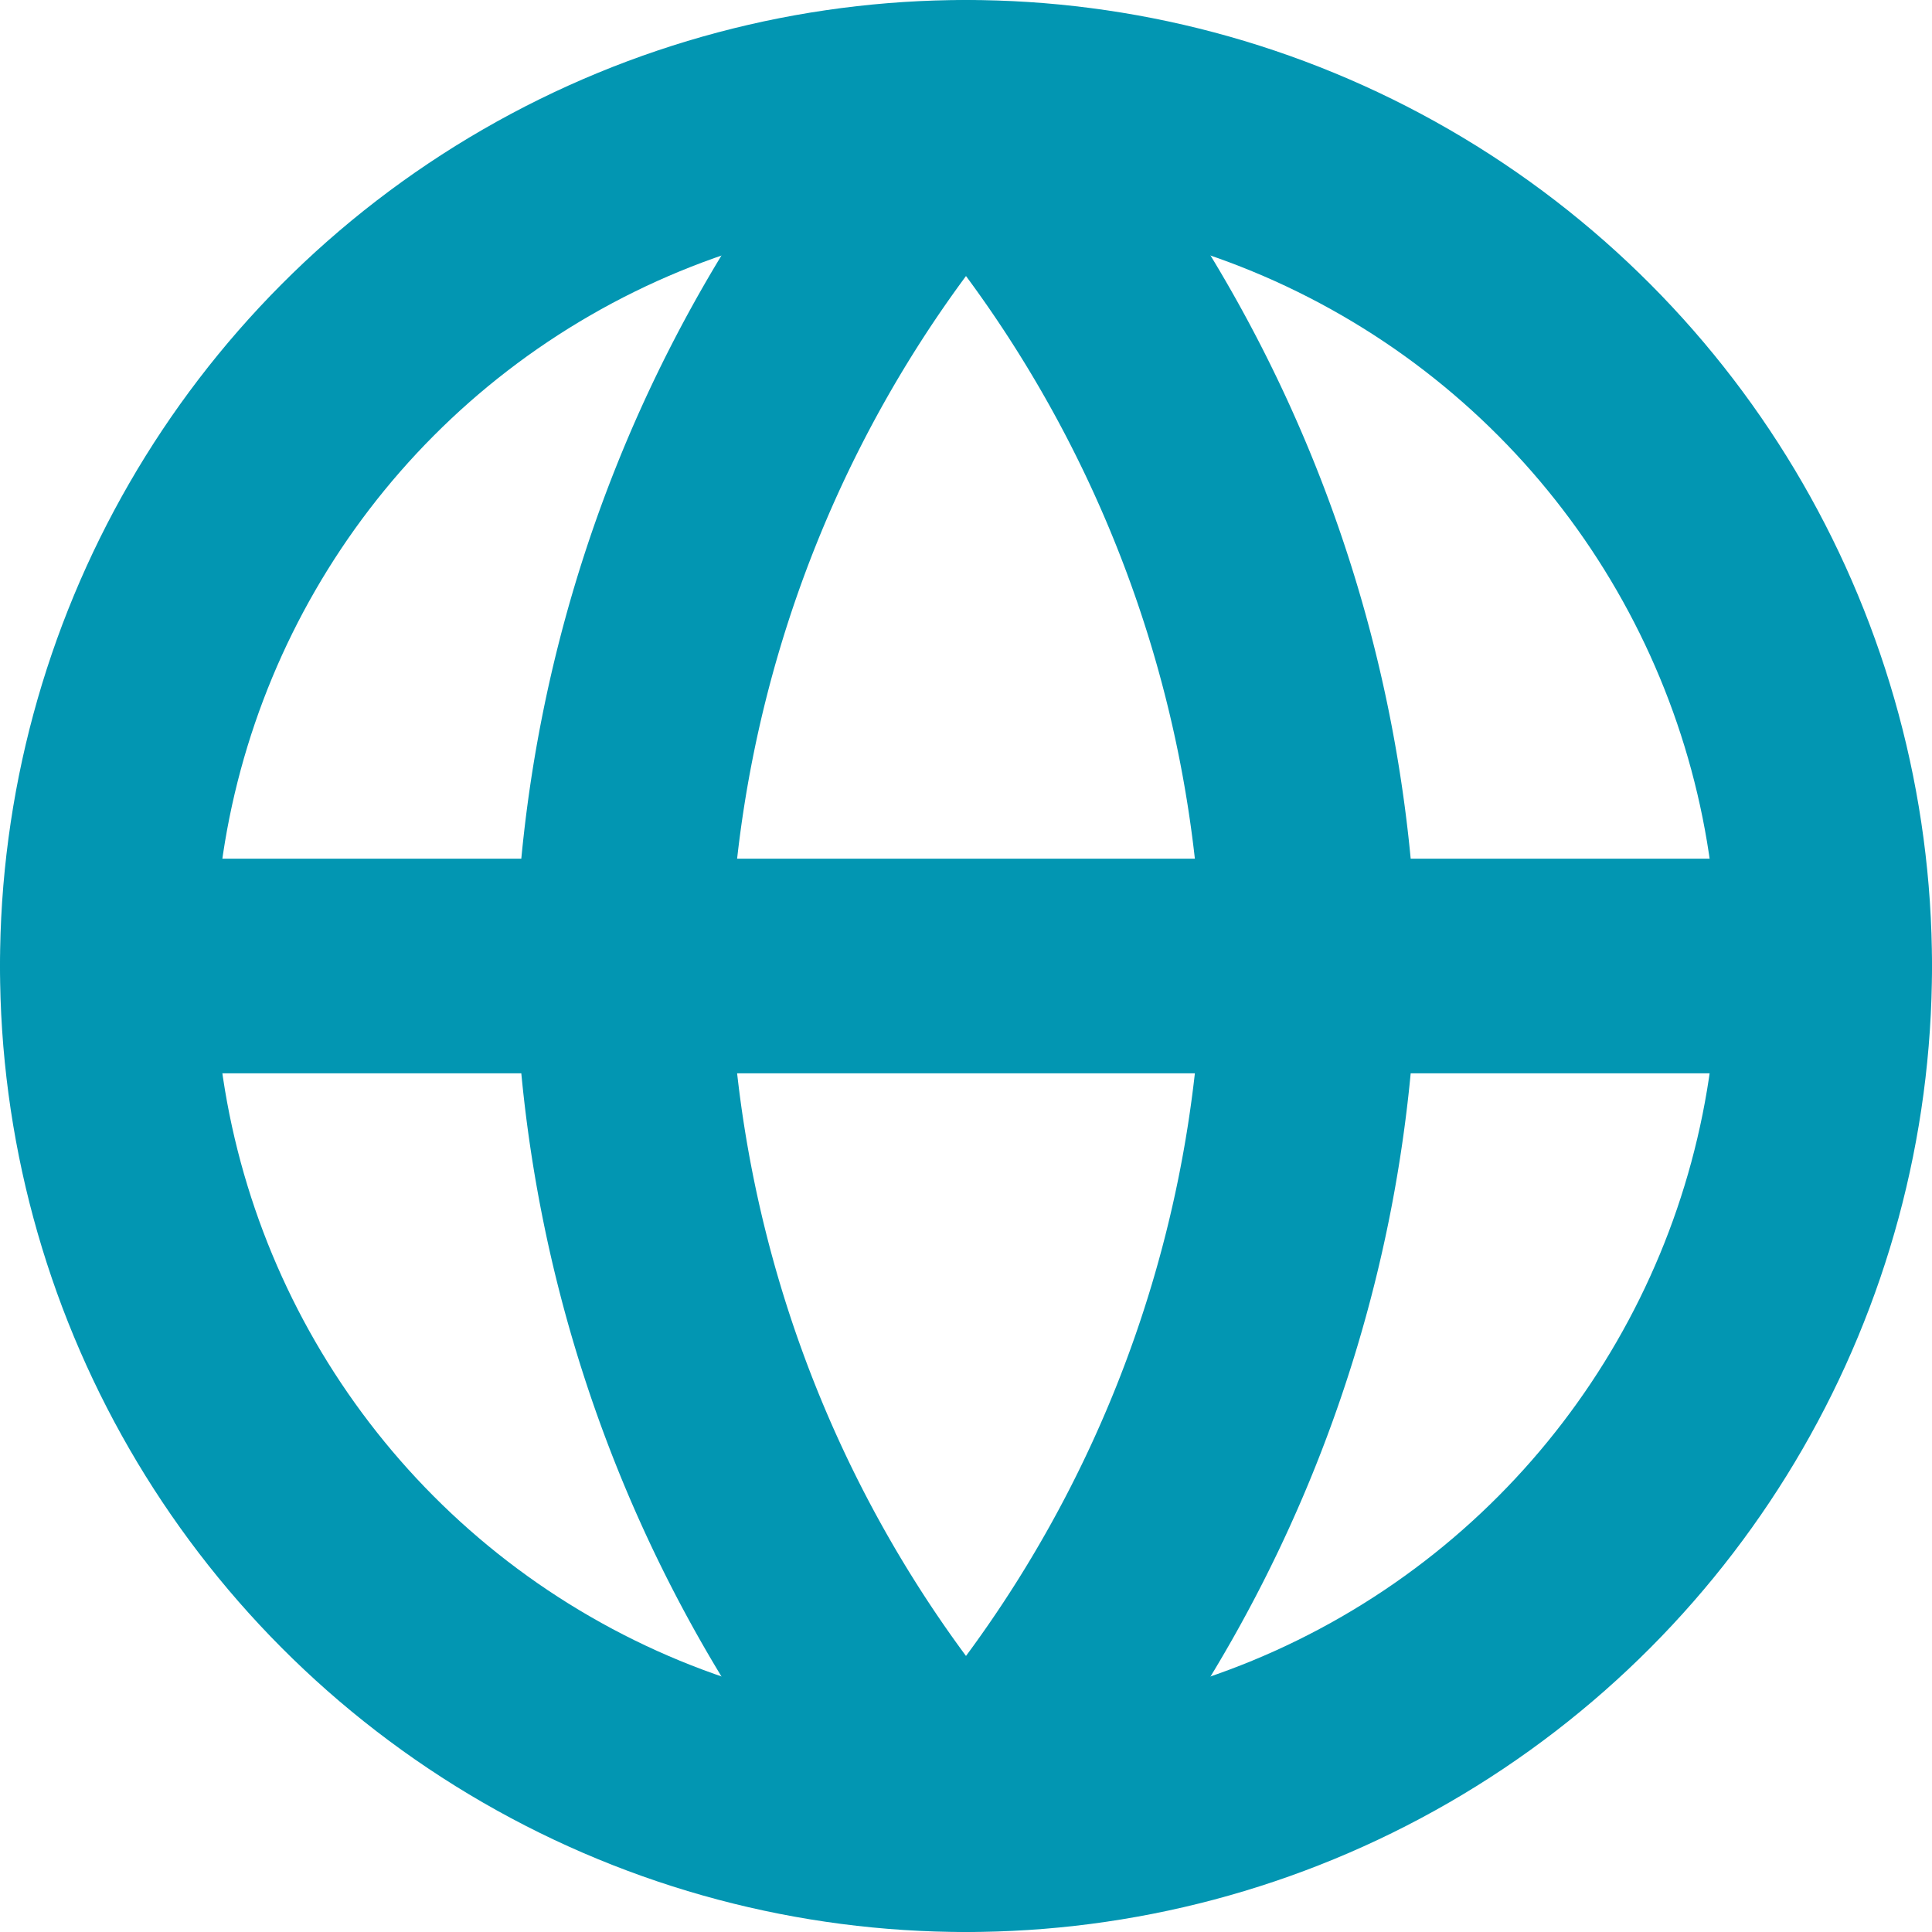<svg xmlns="http://www.w3.org/2000/svg" width="22.5" height="22.5" viewBox="0 0 22.5 22.5">
  <defs>
    <style>
      .cls-1 {
        fill: none;
        stroke: #0296b2;
        stroke-linecap: round;
        stroke-linejoin: round;
        stroke-width: 2.5px;
      }
    </style>
  </defs>
  <g id="globe" transform="translate(-0.75 -0.75)">
    <circle id="Ellipse_274" data-name="Ellipse 274" class="cls-1" cx="10" cy="10" r="10" transform="translate(2 2)"/>
    <line id="Line_627" data-name="Line 627" class="cls-1" x2="20" transform="translate(2 12)"/>
    <path id="Path_588" data-name="Path 588" class="cls-1" d="M12,2a15.3,15.3,0,0,1,4,10,15.3,15.3,0,0,1-4,10A15.3,15.3,0,0,1,8,12,15.3,15.3,0,0,1,12,2Z" transform="translate(0)"/>
  </g>
</svg>
